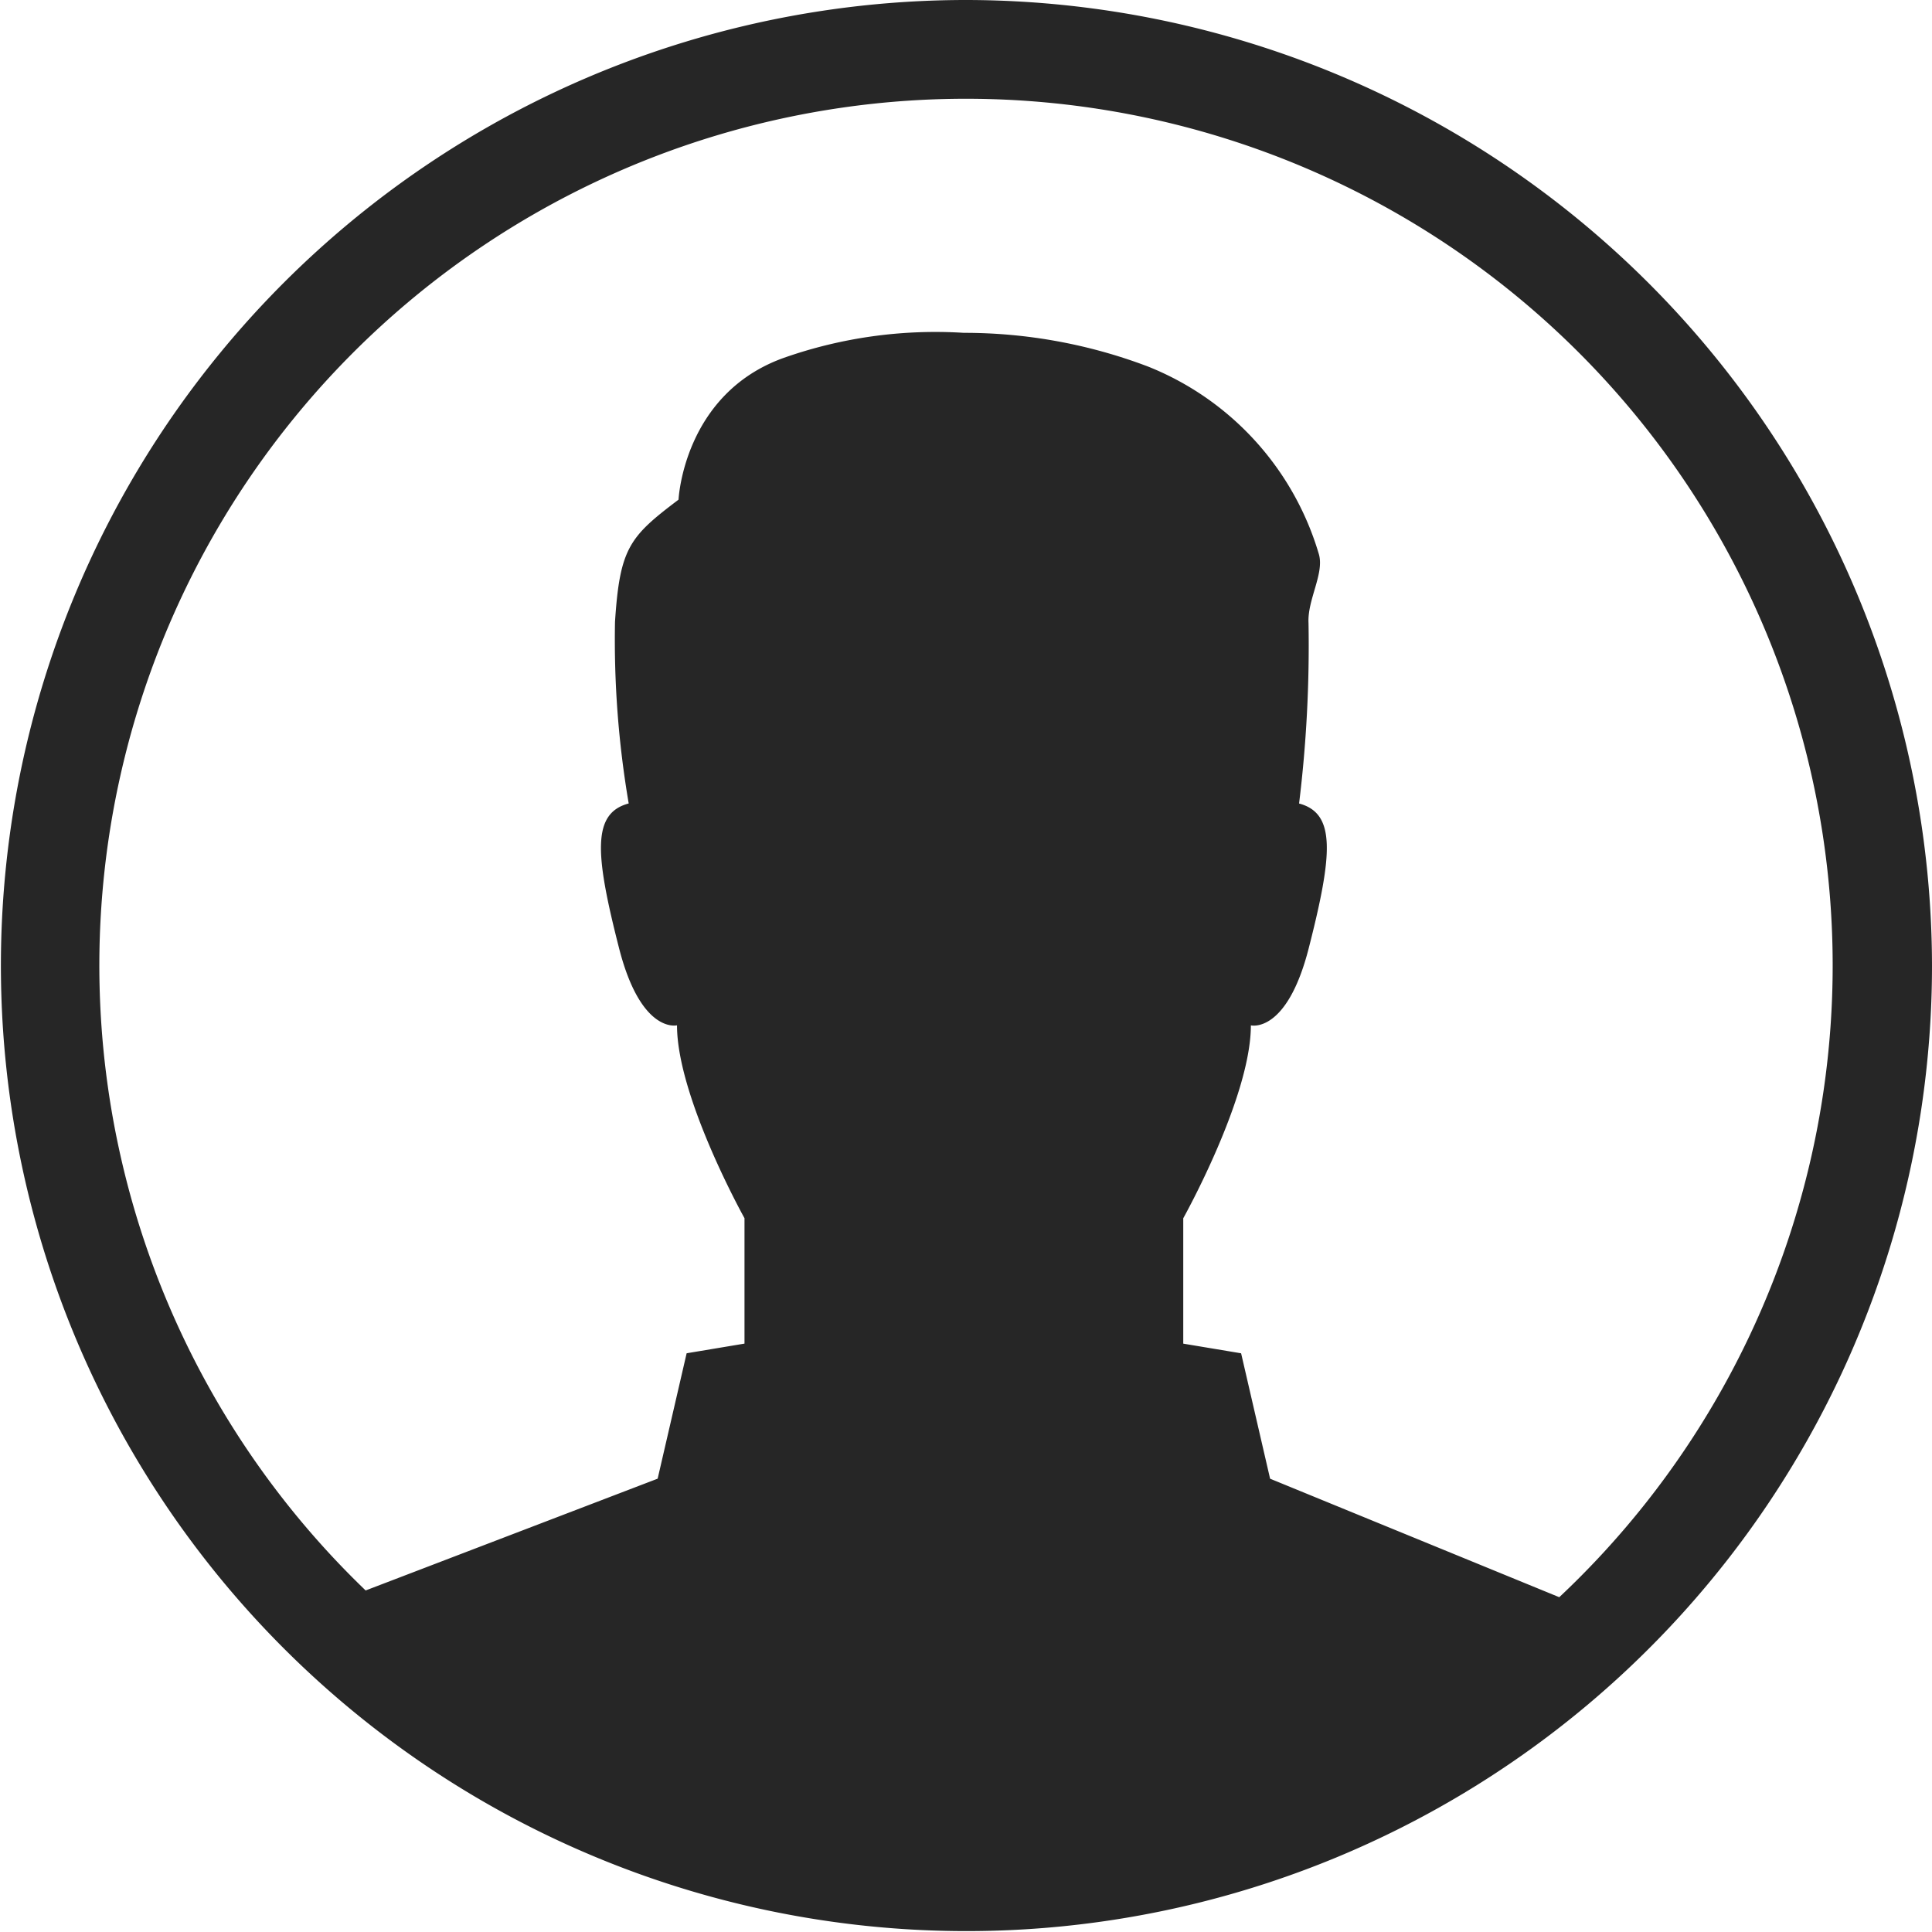<svg id="Group_879" data-name="Group 879" xmlns="http://www.w3.org/2000/svg" xmlns:xlink="http://www.w3.org/1999/xlink" width="120" height="120" viewBox="0 0 120 120">
  <defs>
    <clipPath id="clip-path">
      <rect id="Rectangle_1336" data-name="Rectangle 1336" width="120" height="120" fill="#262626"/>
    </clipPath>
  </defs>
  <g id="Group_509" data-name="Group 509" clip-path="url(#clip-path)">
    <path id="Path_224" data-name="Path 224" d="M60,0a59.972,59.972,0,1,0,60,60A60.067,60.067,0,0,0,60,0M96.848,99.205l-17.96-7.36-1.8-7.789-3.594-.6V75.668s4.2-7.515,4.2-11.981c0,0,2.227.558,3.594-4.794,1.5-5.868,1.684-8.376-.6-8.986a80.516,80.516,0,0,0,.586-11.216c-.074-1.431.984-3.063.648-4.254a18.024,18.024,0,0,0-10.6-11.664,32.152,32.152,0,0,0-11.457-2.1A28.364,28.364,0,0,0,48.66,22.235c-6.213,2.24-6.515,8.8-6.515,8.8-3.045,2.3-3.646,2.992-3.946,7.585a60.364,60.364,0,0,0,.851,11.284c-2.286.611-2.1,3.119-.6,8.986,1.367,5.352,3.6,4.794,3.6,4.794,0,4.467,4.192,11.981,4.192,11.981v7.789l-3.594.6-1.8,7.789L22.711,98.786a53.83,53.83,0,1,1,74.138.419" fill="#262626"/>
  </g>
</svg>
